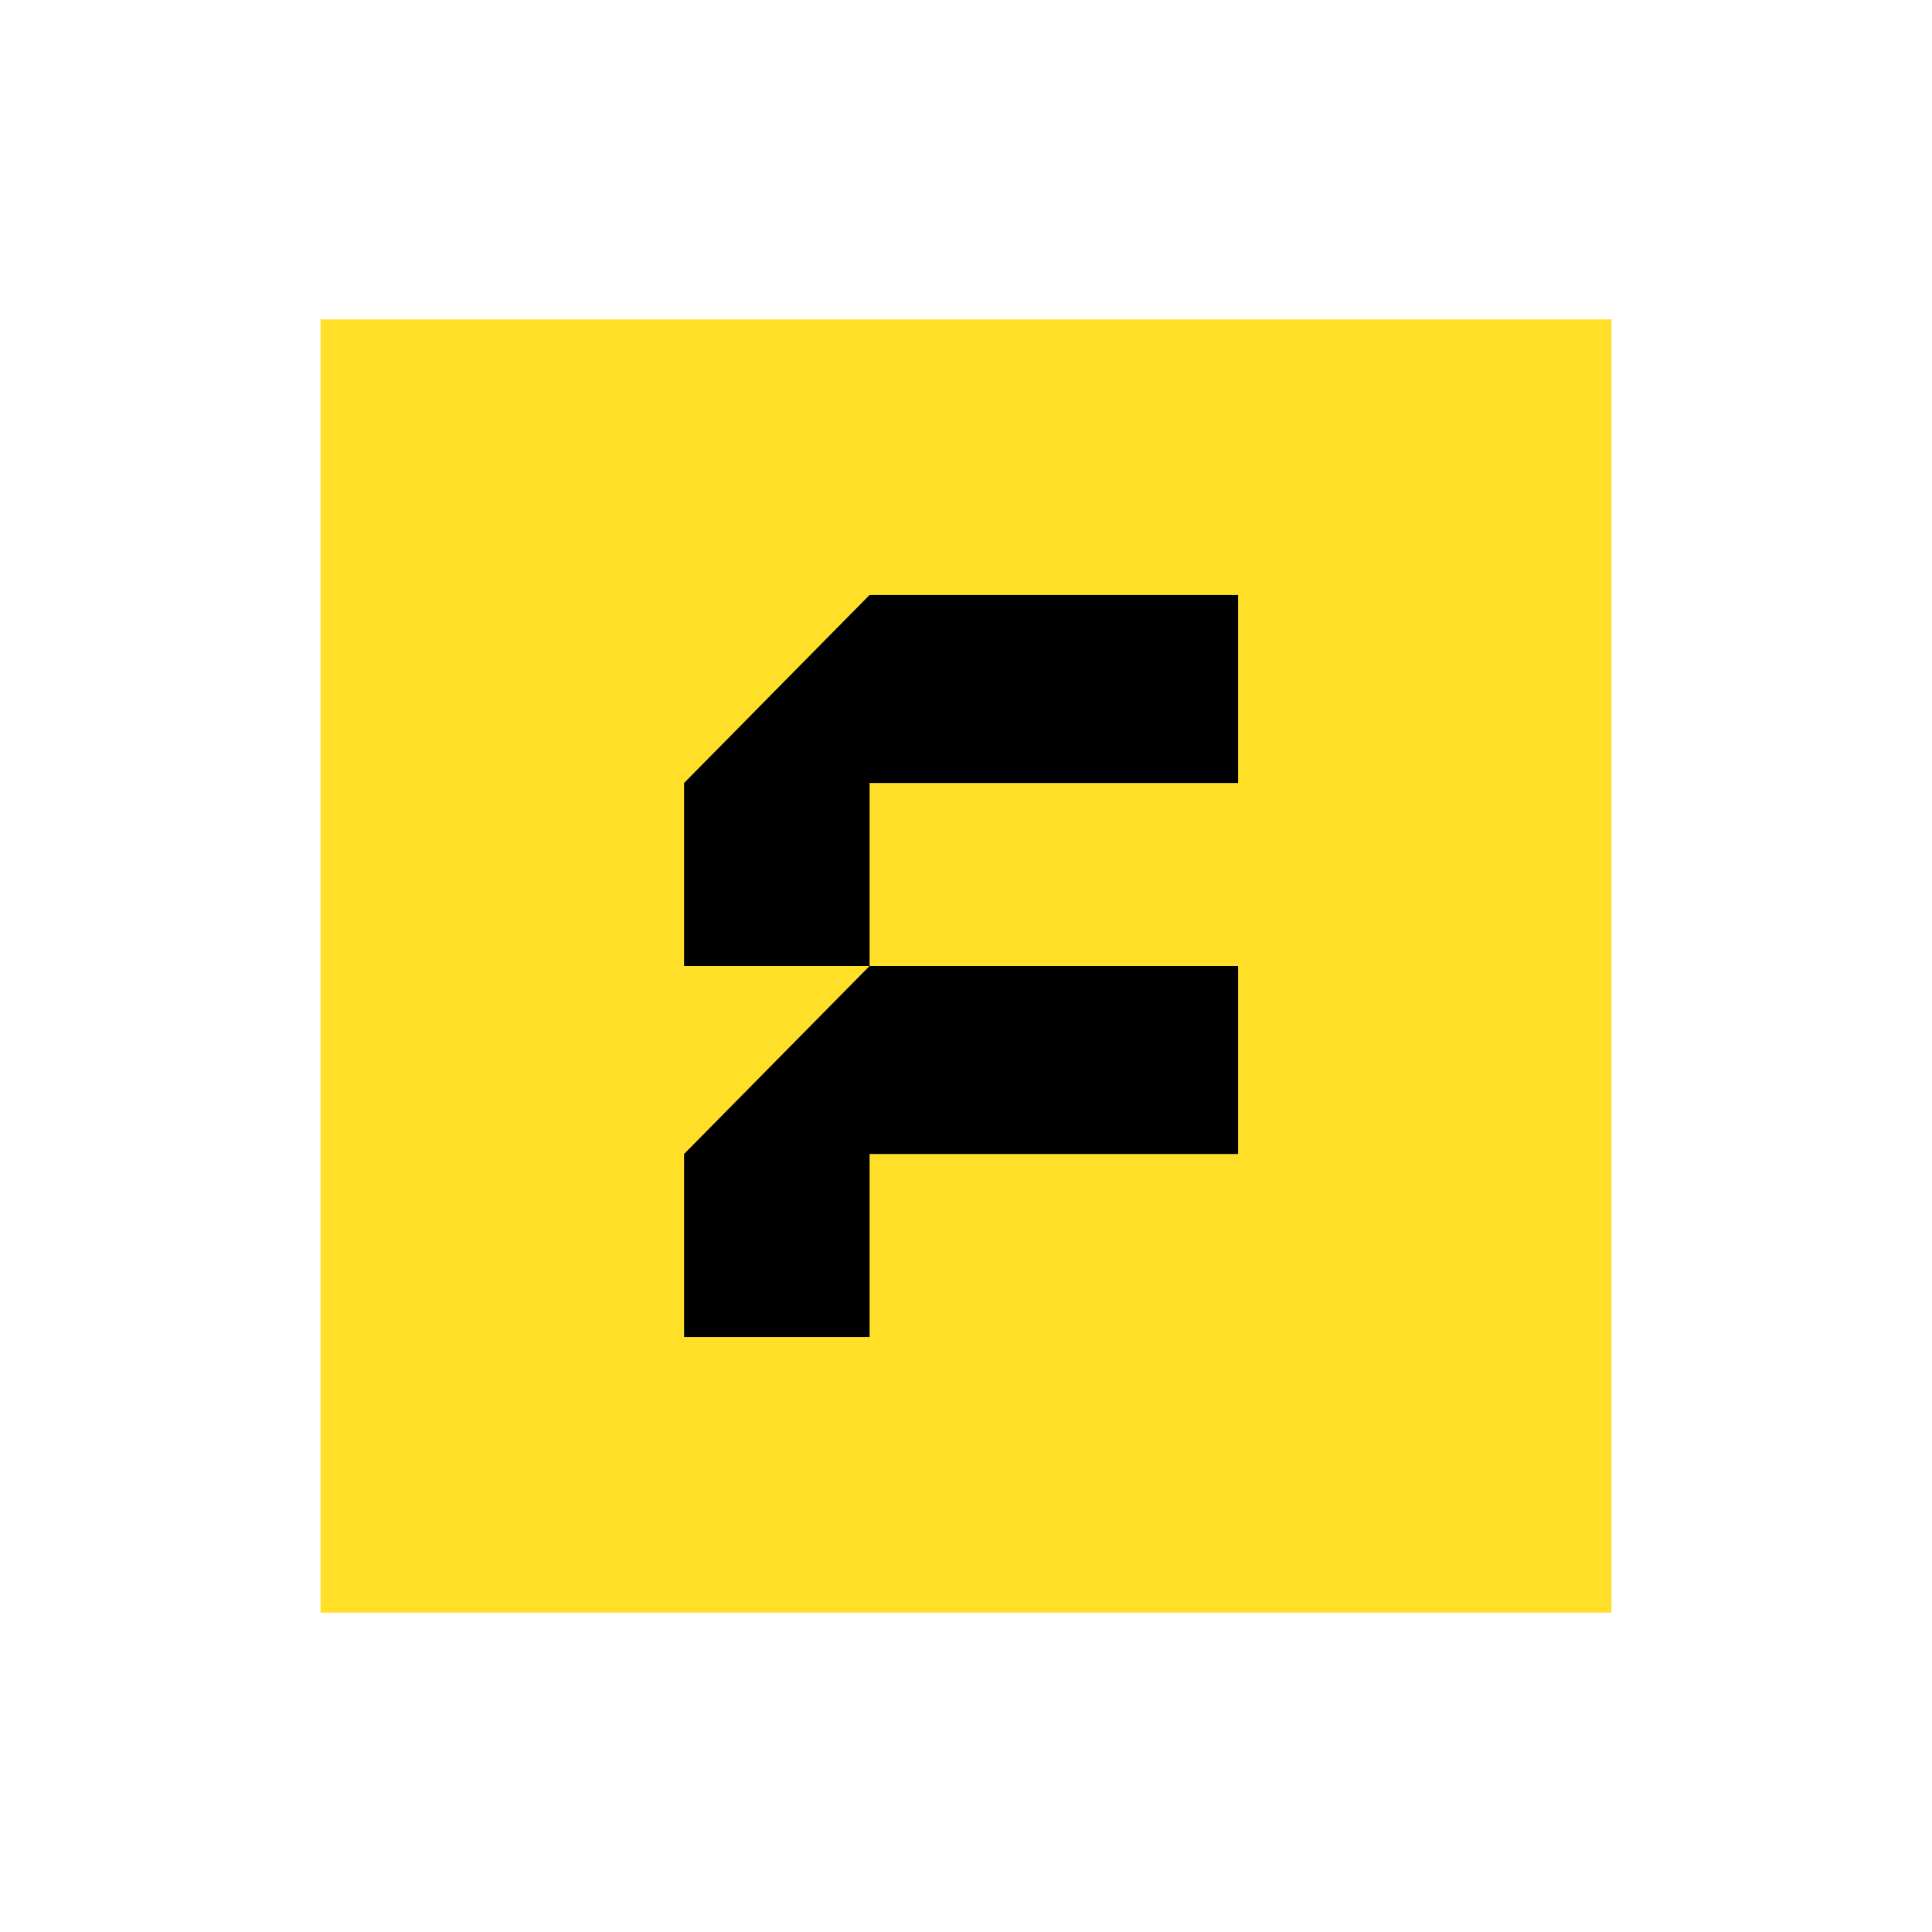 <?xml version="1.0" encoding="UTF-8"?>
<svg id="Camada_1" xmlns="http://www.w3.org/2000/svg" version="1.1" viewBox="0 0 1080 1080">
  <!-- Generator: Adobe Illustrator 29.3.1, SVG Export Plug-In . SVG Version: 2.1.0 Build 151)  -->
  <defs>
    <style>
      .st0 {
        fill: #ffdf28;
      }
    </style>
  </defs>
  <rect x="341" y="308.8" width="415" height="471"/>
  <path class="st0" d="M179.2,178.5v723h721.6V178.5H179.2ZM692.1,645.1h-206v102.3h-103.7v-102.3l103.7-105.1h206v105.1ZM692.1,437.7h-206v102.3h-103.7v-102.3l103.7-105.1h206v105.1Z"/>
</svg>
